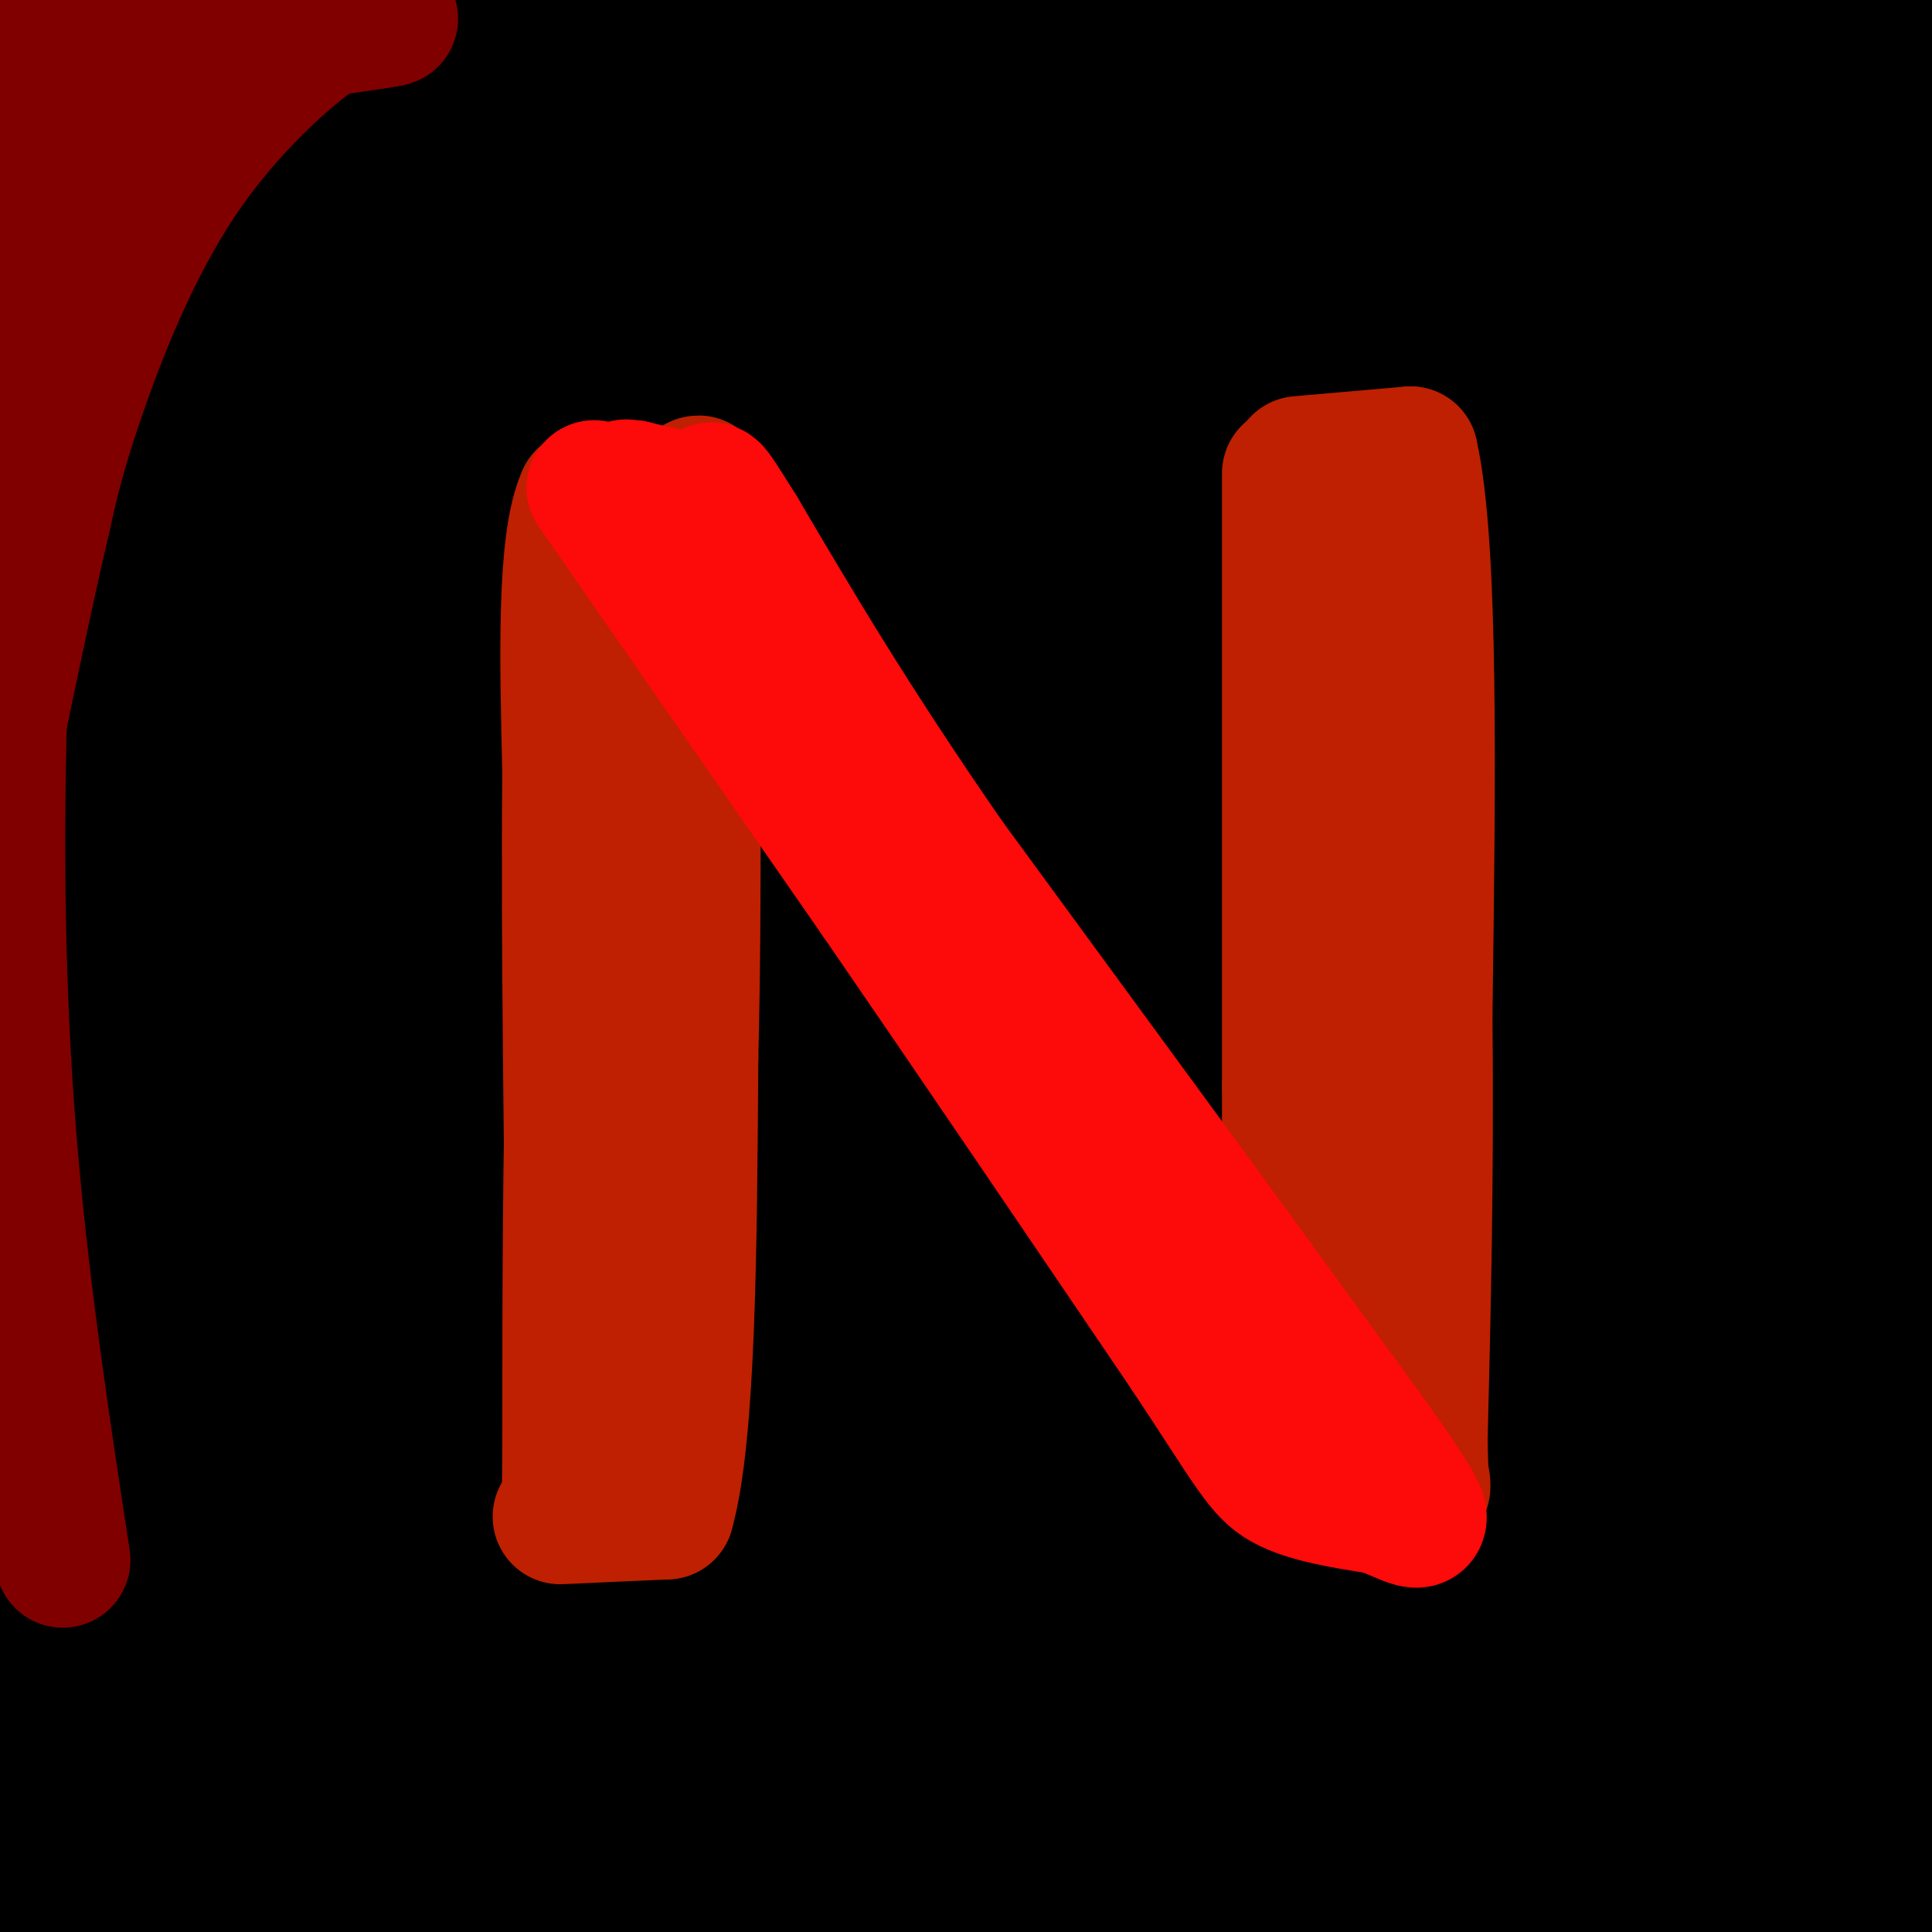 <svg viewBox='0 0 400 400' version='1.1' xmlns='http://www.w3.org/2000/svg' xmlns:xlink='http://www.w3.org/1999/xlink'><g fill='none' stroke='rgb(0,0,0)' stroke-width='28' stroke-linecap='round' stroke-linejoin='round'><path d='M58,80c-14.333,8.583 -28.667,17.167 -39,25c-10.333,7.833 -16.667,14.917 -23,22'/><path d='M139,3c0.000,0.000 11.000,-9.000 11,-9'/><path d='M21,58c46.917,-21.417 93.833,-42.833 120,-54c26.167,-11.167 31.583,-12.083 37,-13'/><path d='M149,24c0.000,0.000 -199.000,120.000 -199,120'/><path d='M19,111c72.167,-50.190 144.333,-100.381 147,-98c2.667,2.381 -64.167,57.333 -104,95c-39.833,37.667 -52.667,58.048 -61,71c-8.333,12.952 -12.167,18.476 -16,24'/><path d='M166,51c2.274,-2.982 4.548,-5.964 7,-7c2.452,-1.036 5.083,-0.125 -28,35c-33.083,35.125 -101.881,104.464 -136,140c-34.119,35.536 -33.560,37.268 -33,39'/><path d='M182,69c8.024,-6.744 16.048,-13.488 17,-12c0.952,1.488 -5.167,11.208 -13,22c-7.833,10.792 -17.381,22.655 -50,52c-32.619,29.345 -88.310,76.173 -144,123'/><path d='M182,74c22.995,-16.593 45.990,-33.187 61,-44c15.010,-10.813 22.033,-15.847 22,-10c-0.033,5.847 -7.124,22.574 -42,63c-34.876,40.426 -97.536,104.550 -141,152c-43.464,47.450 -67.732,78.225 -92,109'/><path d='M324,40c-69.750,81.500 -139.500,163.000 -191,227c-51.500,64.000 -84.750,110.500 -118,157'/><path d='M66,374c164.511,-162.844 329.022,-325.689 323,-304c-6.022,21.689 -182.578,227.911 -258,318c-75.422,90.089 -49.711,64.044 -24,38'/><path d='M141,383c114.500,-145.750 229.000,-291.500 232,-283c3.000,8.500 -105.500,171.250 -214,334'/><path d='M356,147c0.000,0.000 -136.000,274.000 -136,274'/><path d='M385,188c-28.583,52.417 -57.167,104.833 -75,143c-17.833,38.167 -24.917,62.083 -32,86'/><path d='M368,248c7.778,-16.244 15.556,-32.489 7,-17c-8.556,15.489 -33.444,62.711 -51,100c-17.556,37.289 -27.778,64.644 -38,92'/><path d='M380,159c0.000,0.000 53.000,-117.000 53,-117'/><path d='M303,360c0.000,0.000 101.000,-192.000 101,-192'/><path d='M397,180c0.000,0.000 -157.000,284.000 -157,284'/><path d='M381,133c14.000,-28.489 28.000,-56.978 2,-10c-26.000,46.978 -92.000,169.422 -123,230c-31.000,60.578 -27.000,59.289 -23,58'/><path d='M336,226c21.352,-41.341 42.704,-82.682 49,-91c6.296,-8.318 -2.465,16.387 -9,36c-6.535,19.613 -10.844,34.133 -35,83c-24.156,48.867 -68.157,132.079 -73,140c-4.843,7.921 29.474,-59.451 54,-105c24.526,-45.549 39.263,-69.274 54,-93'/><path d='M376,196c-12.667,18.500 -71.333,111.250 -130,204'/><path d='M237,396c1.589,-11.577 3.179,-23.155 2,-26c-1.179,-2.845 -5.125,3.042 7,-24c12.125,-27.042 40.321,-87.012 35,-82c-5.321,5.012 -44.161,75.006 -83,145'/><path d='M201,395c51.133,-67.689 102.267,-135.378 93,-135c-9.267,0.378 -78.933,68.822 -116,107c-37.067,38.178 -41.533,46.089 -46,54'/><path d='M199,331c39.644,-47.089 79.289,-94.178 97,-113c17.711,-18.822 13.489,-9.378 -17,29c-30.489,38.378 -87.244,105.689 -144,173'/><path d='M164,335c21.450,-38.215 42.900,-76.431 56,-99c13.100,-22.569 17.852,-29.493 34,-49c16.148,-19.507 43.694,-51.598 53,-64c9.306,-12.402 0.373,-5.115 -36,45c-36.373,50.115 -100.187,143.057 -164,236'/><path d='M116,394c22.536,-28.280 45.071,-56.560 83,-95c37.929,-38.440 91.250,-87.042 97,-91c5.750,-3.958 -36.071,36.726 -82,78c-45.929,41.274 -95.964,83.137 -146,125'/><path d='M104,353c36.501,-44.297 73.002,-88.593 108,-129c34.998,-40.407 68.494,-76.923 77,-84c8.506,-7.077 -7.979,15.287 -20,31c-12.021,15.713 -19.577,24.775 -53,62c-33.423,37.225 -92.711,102.612 -152,168'/><path d='M99,346c13.855,-18.737 27.710,-37.474 45,-57c17.290,-19.526 38.016,-39.842 51,-53c12.984,-13.158 18.226,-19.158 51,-52c32.774,-32.842 93.078,-92.526 69,-60c-24.078,32.526 -132.539,157.263 -241,282'/><path d='M106,374c28.848,-34.008 57.697,-68.016 92,-106c34.303,-37.984 74.061,-79.944 99,-104c24.939,-24.056 35.061,-30.207 11,5c-24.061,35.207 -82.303,111.774 -121,159c-38.697,47.226 -57.848,65.113 -77,83'/><path d='M113,388c18.509,-24.040 37.018,-48.080 84,-116c46.982,-67.920 122.439,-179.721 135,-204c12.561,-24.279 -37.772,38.963 -66,76c-28.228,37.037 -34.351,47.868 -74,96c-39.649,48.132 -112.825,133.566 -186,219'/><path d='M86,351c24.446,-37.060 48.893,-74.119 98,-131c49.107,-56.881 122.875,-133.583 118,-127c-4.875,6.583 -88.393,96.452 -153,159c-64.607,62.548 -110.304,97.774 -156,133'/><path d='M18,352c20.459,-21.987 40.918,-43.974 90,-106c49.082,-62.026 126.787,-164.090 140,-189c13.213,-24.910 -38.067,27.333 -76,65c-37.933,37.667 -62.521,60.756 -84,81c-21.479,20.244 -39.851,37.641 -56,55c-16.149,17.359 -30.074,34.679 -44,52'/><path d='M112,214c66.748,-61.656 133.496,-123.311 163,-149c29.504,-25.689 21.764,-15.411 -23,33c-44.764,48.411 -126.552,134.957 -169,181c-42.448,46.043 -45.557,51.584 -54,64c-8.443,12.416 -22.222,31.708 -36,51'/><path d='M142,232c77.533,-88.556 155.067,-177.111 136,-151c-19.067,26.111 -134.733,166.889 -201,246c-66.267,79.111 -83.133,96.556 -100,114'/><path d='M83,281c42.000,-62.600 84.000,-125.200 122,-180c38.000,-54.800 72.000,-101.800 36,-67c-36.000,34.800 -142.000,151.400 -248,268'/><path d='M47,223c19.036,-25.631 38.071,-51.262 67,-94c28.929,-42.738 67.750,-102.583 61,-96c-6.750,6.583 -59.071,79.595 -98,137c-38.929,57.405 -64.464,99.202 -90,141'/><path d='M168,83c29.888,-43.259 59.777,-86.519 21,-24c-38.777,62.519 -146.219,230.816 -173,269c-26.781,38.184 27.100,-53.744 63,-128c35.900,-74.256 53.819,-130.838 35,-95c-18.819,35.838 -74.377,164.097 -100,225c-25.623,60.903 -21.312,54.452 -17,48'/><path d='M82,176c10.507,-13.864 21.014,-27.728 26,-33c4.986,-5.272 4.450,-1.952 -11,48c-15.450,49.952 -45.815,146.536 -58,181c-12.185,34.464 -6.189,6.809 4,-16c10.189,-22.809 24.572,-40.771 44,-78c19.428,-37.229 43.902,-93.724 63,-134c19.098,-40.276 32.820,-64.332 13,-41c-19.820,23.332 -73.182,94.051 -102,131c-28.818,36.949 -33.091,40.128 -28,30c5.091,-10.128 19.545,-33.564 34,-57'/><path d='M67,207c15.452,-26.083 37.083,-62.792 61,-104c23.917,-41.208 50.119,-86.917 28,-62c-22.119,24.917 -92.560,120.458 -163,216'/><path d='M111,65c8.711,-13.594 17.422,-27.187 24,-36c6.578,-8.813 11.022,-12.845 16,-16c4.978,-3.155 10.489,-5.433 -1,12c-11.489,17.433 -39.978,54.578 -58,78c-18.022,23.422 -25.578,33.121 -42,50c-16.422,16.879 -41.711,40.940 -67,65'/><path d='M62,44c0.857,-1.958 1.714,-3.917 2,-3c0.286,0.917 0.000,4.708 -1,10c-1.000,5.292 -2.714,12.083 -16,36c-13.286,23.917 -38.143,64.958 -63,106'/><path d='M25,13c0.000,0.000 -37.000,94.000 -37,94'/><path d='M3,124c12.956,-32.200 25.911,-64.400 33,-79c7.089,-14.600 8.311,-11.600 1,7c-7.311,18.600 -23.156,52.800 -39,87'/><path d='M13,86c2.133,-11.844 4.267,-23.689 6,-34c1.733,-10.311 3.067,-19.089 -1,-18c-4.067,1.089 -13.533,12.044 -23,23'/><path d='M5,83c9.963,-15.633 19.927,-31.266 20,-38c0.073,-6.734 -9.743,-4.568 -16,-4c-6.257,0.568 -8.954,-0.463 -1,-6c7.954,-5.537 26.558,-15.582 27,-20c0.442,-4.418 -17.279,-3.209 -35,-2'/><path d='M0,13c-6.167,-0.500 -4.083,-0.750 -2,-1'/><path d='M6,11c51.244,-3.156 102.489,-6.311 108,-5c5.511,1.311 -34.711,7.089 -64,10c-29.289,2.911 -47.644,2.956 -66,3'/><path d='M76,21c16.931,3.407 33.862,6.814 20,6c-13.862,-0.814 -58.515,-5.848 -70,-5c-11.485,0.848 10.200,7.578 38,10c27.800,2.422 61.715,0.537 61,2c-0.715,1.463 -36.062,6.275 -46,8c-9.938,1.725 5.531,0.362 21,-1'/><path d='M100,41c3.333,-2.060 1.167,-6.708 51,-14c49.833,-7.292 151.667,-17.226 203,-21c51.333,-3.774 52.167,-1.387 53,1'/><path d='M247,15c-72.191,-0.160 -144.382,-0.320 -168,2c-23.618,2.320 1.337,7.119 45,3c43.663,-4.119 106.036,-17.155 150,-20c43.964,-2.845 69.521,4.500 99,8c29.479,3.500 62.881,3.155 -7,3c-69.881,-0.155 -243.045,-0.119 -314,0c-70.955,0.119 -39.701,0.320 -27,2c12.701,1.680 6.851,4.840 1,8'/><path d='M26,21c10.379,2.879 35.828,6.078 34,9c-1.828,2.922 -30.932,5.568 39,1c69.932,-4.568 238.902,-16.348 234,-11c-4.902,5.348 -183.675,27.825 -251,37c-67.325,9.175 -23.203,5.047 -17,6c6.203,0.953 -25.513,6.987 26,0c51.513,-6.987 186.257,-26.993 321,-47'/><path d='M202,61c-17.637,3.821 -35.274,7.643 -21,5c14.274,-2.643 60.458,-11.750 104,-19c43.542,-7.250 84.440,-12.643 107,-15c22.560,-2.357 26.780,-1.679 31,-1'/><path d='M317,67c-19.467,5.844 -38.933,11.689 -45,12c-6.067,0.311 1.267,-4.911 25,-17c23.733,-12.089 63.867,-31.044 104,-50'/><path d='M398,14c-9.318,5.158 -18.637,10.315 -39,27c-20.363,16.685 -51.771,44.896 -44,39c7.771,-5.896 54.720,-45.900 68,-57c13.280,-11.100 -7.111,6.705 -24,27c-16.889,20.295 -30.278,43.079 -33,47c-2.722,3.921 5.222,-11.023 18,-25c12.778,-13.977 30.389,-26.989 48,-40'/><path d='M392,32c2.012,-2.512 -16.958,11.208 -34,30c-17.042,18.792 -32.155,42.655 -24,40c8.155,-2.655 39.577,-31.827 71,-61'/><path d='M378,104c-3.378,13.222 -6.756,26.444 -3,13c3.756,-13.444 14.644,-53.556 20,-61c5.356,-7.444 5.178,17.778 5,43'/><path d='M395,195c-2.036,32.792 -4.071,65.583 -5,93c-0.929,27.417 -0.750,49.458 0,69c0.750,19.542 2.071,36.583 4,16c1.929,-20.583 4.464,-78.792 7,-137'/><path d='M399,256c-1.083,-44.667 -2.167,-89.333 -2,-107c0.167,-17.667 1.583,-8.333 3,1'/><path d='M399,157c-6.000,24.500 -12.000,49.000 -15,91c-3.000,42.000 -3.000,101.500 -3,161'/><path d='M359,398c-2.000,-0.422 -4.000,-0.844 -3,0c1.000,0.844 5.000,2.956 15,1c10.000,-1.956 26.000,-7.978 42,-14'/><path d='M367,391c-20.833,3.583 -41.667,7.167 -34,4c7.667,-3.167 43.833,-13.083 80,-23'/><path d='M304,386c-15.532,4.524 -31.064,9.049 -16,2c15.064,-7.049 60.724,-25.671 83,-36c22.276,-10.329 21.167,-12.367 24,-18c2.833,-5.633 9.609,-14.863 4,-12c-5.609,2.863 -23.603,17.818 -40,34c-16.397,16.182 -31.199,33.591 -46,51'/><path d='M320,370c15.417,-25.000 30.833,-50.000 28,-43c-2.833,7.000 -23.917,46.000 -45,85'/><path d='M359,314c9.354,-38.984 18.708,-77.968 17,-60c-1.708,17.968 -14.478,92.888 -20,120c-5.522,27.112 -3.794,6.415 0,-24c3.794,-30.415 9.656,-70.547 11,-75c1.344,-4.453 -1.828,26.774 -5,58'/><path d='M362,333c-0.500,17.833 0.750,33.417 2,49'/></g>
<g fill='none' stroke='rgb(191,32,1)' stroke-width='28' stroke-linecap='round' stroke-linejoin='round'><path d='M124,116c0.000,0.000 -5.000,91.000 -5,91'/><path d='M119,207c-1.000,30.667 -1.000,61.833 -1,93'/><path d='M118,300c-0.167,17.000 -0.083,13.000 0,9'/><path d='M116,314c0.000,0.000 22.000,-1.000 22,-1'/><path d='M138,313c4.500,-15.833 4.750,-54.917 5,-94'/><path d='M143,219c0.833,-33.667 0.417,-70.833 0,-108'/><path d='M143,111c0.978,-18.044 3.422,-9.156 0,-6c-3.422,3.156 -12.711,0.578 -22,-2'/><path d='M121,103c-4.167,9.167 -3.583,33.083 -3,57'/><path d='M118,160c-0.333,31.167 0.333,80.583 1,130'/><path d='M119,290c0.167,22.500 0.083,13.750 0,5'/><path d='M267,98c0.000,0.000 0.000,127.000 0,127'/><path d='M267,225c0.000,32.500 0.000,50.250 0,68'/><path d='M267,293c0.000,11.500 0.000,6.250 0,1'/><path d='M269,96c0.000,0.000 23.000,-2.000 23,-2'/><path d='M292,94c4.333,19.000 3.667,67.500 3,116'/><path d='M295,210c0.333,34.000 -0.333,61.000 -1,88'/><path d='M294,298c0.200,15.156 1.200,9.044 0,7c-1.200,-2.044 -4.600,-0.022 -8,2'/><path d='M286,307c-3.167,0.333 -7.083,0.167 -11,0'/><path d='M275,307c0.067,-14.622 5.733,-51.178 8,-78c2.267,-26.822 1.133,-43.911 0,-61'/><path d='M283,168c-1.022,-11.178 -3.578,-8.622 -5,-17c-1.422,-8.378 -1.711,-27.689 -2,-47'/></g>
<g fill='none' stroke='rgb(253,10,10)' stroke-width='28' stroke-linecap='round' stroke-linejoin='round'><path d='M123,101c0.000,0.000 59.000,85.000 59,85'/><path d='M182,186c20.500,29.833 42.250,61.917 64,94'/><path d='M246,280c13.511,20.400 15.289,24.400 20,27c4.711,2.600 12.356,3.800 20,5'/><path d='M286,312c5.600,2.111 9.600,4.889 7,0c-2.600,-4.889 -11.800,-17.444 -21,-30'/><path d='M272,282c-16.167,-22.333 -46.083,-63.167 -76,-104'/><path d='M196,178c-19.833,-28.667 -31.417,-48.333 -43,-68'/><path d='M153,110c-7.578,-12.044 -5.022,-8.156 -7,-7c-1.978,1.156 -8.489,-0.422 -15,-2'/><path d='M131,101c-2.667,-0.333 -1.833,-0.167 -1,0'/></g>
<g fill='none' stroke='rgb(128,0,0)' stroke-width='28' stroke-linecap='round' stroke-linejoin='round'><path d='M47,13c-5.833,2.500 -11.667,5.000 -18,14c-6.333,9.000 -13.167,24.500 -20,40'/><path d='M9,67c-5.833,13.000 -10.417,25.500 -15,38'/><path d='M2,82c7.250,-21.583 14.500,-43.167 21,-55c6.500,-11.833 12.250,-13.917 18,-16'/><path d='M41,11c11.778,-4.133 32.222,-6.467 38,-7c5.778,-0.533 -3.111,0.733 -12,2'/><path d='M67,6c-7.476,4.940 -20.167,16.292 -30,31c-9.833,14.708 -16.810,32.774 -21,45c-4.190,12.226 -5.595,18.613 -7,25'/><path d='M9,107c-3.000,12.667 -7.000,31.833 -11,51'/><path d='M0,79c0.000,0.000 2.000,-81.000 2,-81'/><path d='M2,2c-1.417,4.750 -2.833,9.500 0,9c2.833,-0.500 9.917,-6.250 17,-12'/><path d='M25,7c-5.393,18.083 -10.786,36.167 -15,54c-4.214,17.833 -7.250,35.417 -9,63c-1.750,27.583 -2.214,65.167 0,100c2.214,34.833 7.107,66.917 12,99'/></g>
</svg>